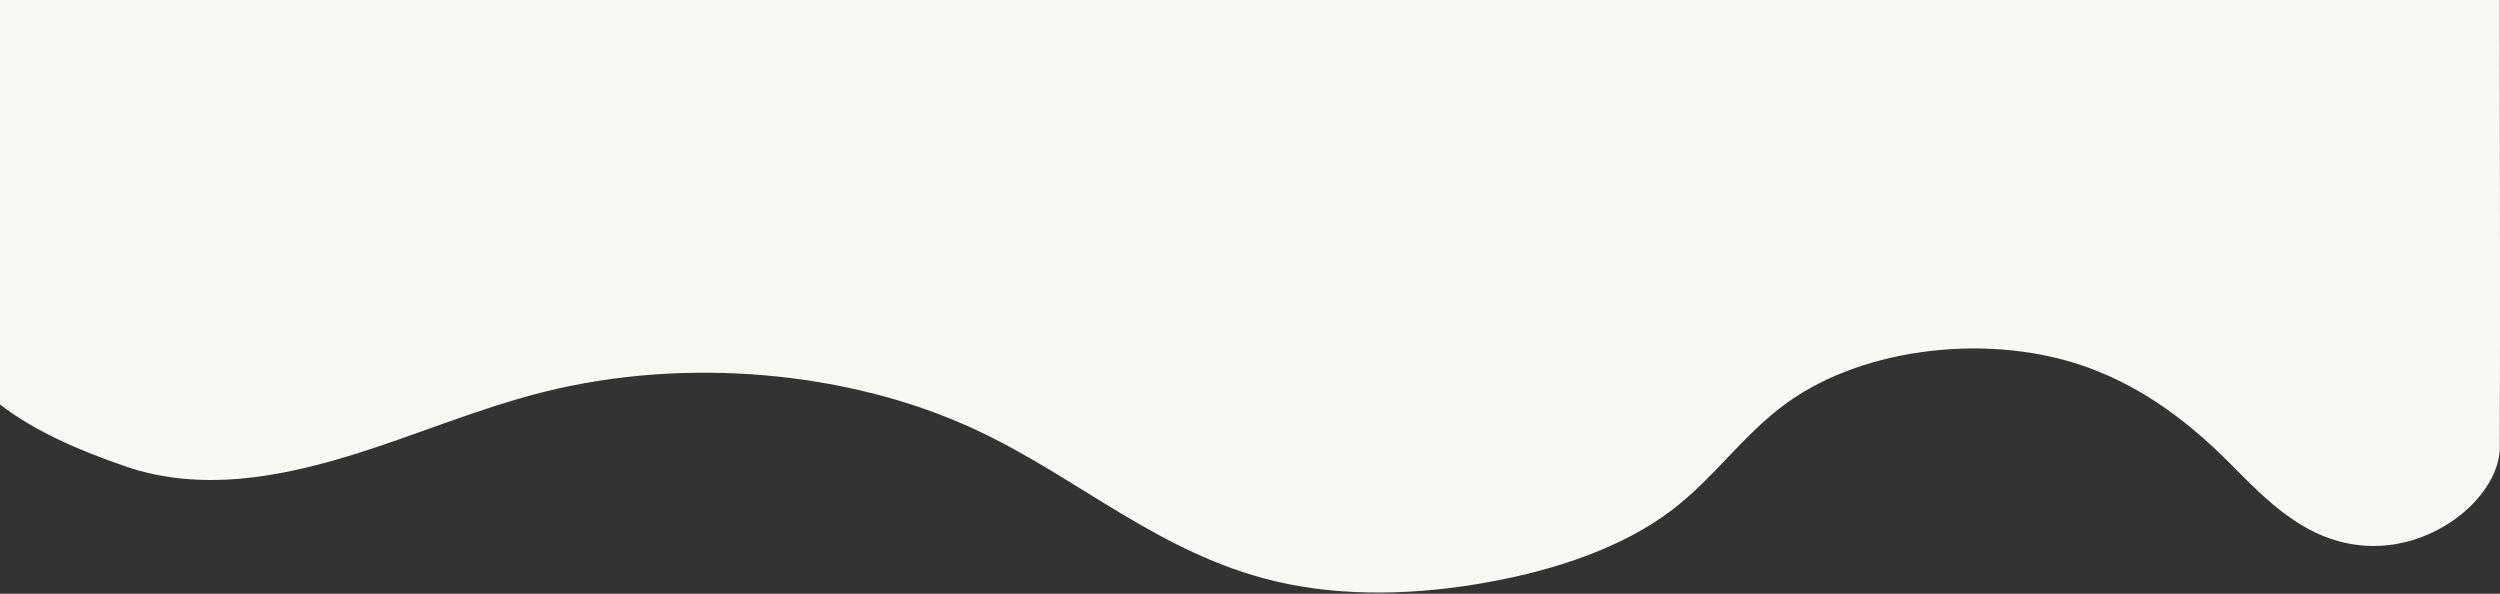 <svg width="2097" height="498" viewBox="0 0 2097 498" fill="none" xmlns="http://www.w3.org/2000/svg">
<rect x="0" y="0" width="2097" height="498" fill="#333333" stroke="none"/>
<path d="M0 0L2096.83 0V26.858C2096.83 142.931 2097.21 259.004 2096.83 375.064C2096.72 414.991 2044.13 460.896 1985.43 457.82C1934.36 455.141 1900.85 419.159 1870.61 388.807C1838.5 356.57 1800.45 326.194 1751.73 308.395C1670.31 278.638 1564.04 291.005 1499.1 337.766C1461.69 364.719 1438.34 400.69 1401.8 428.3C1360.92 459.185 1305.46 477.927 1248.54 488.284C1189.97 498.938 1127.26 501.196 1069.83 487.589C972.595 464.556 904.94 400.888 818.736 360.614C712.667 311.061 575.651 298.955 456.608 328.65C401.15 342.48 350.286 364.595 296.331 381.315C234.419 400.516 168.149 412.733 105.647 391.337C67.199 378.177 29.562 362.09 0 339.292V76.5V0Z" fill="#FAF8F4"/>
</svg>
